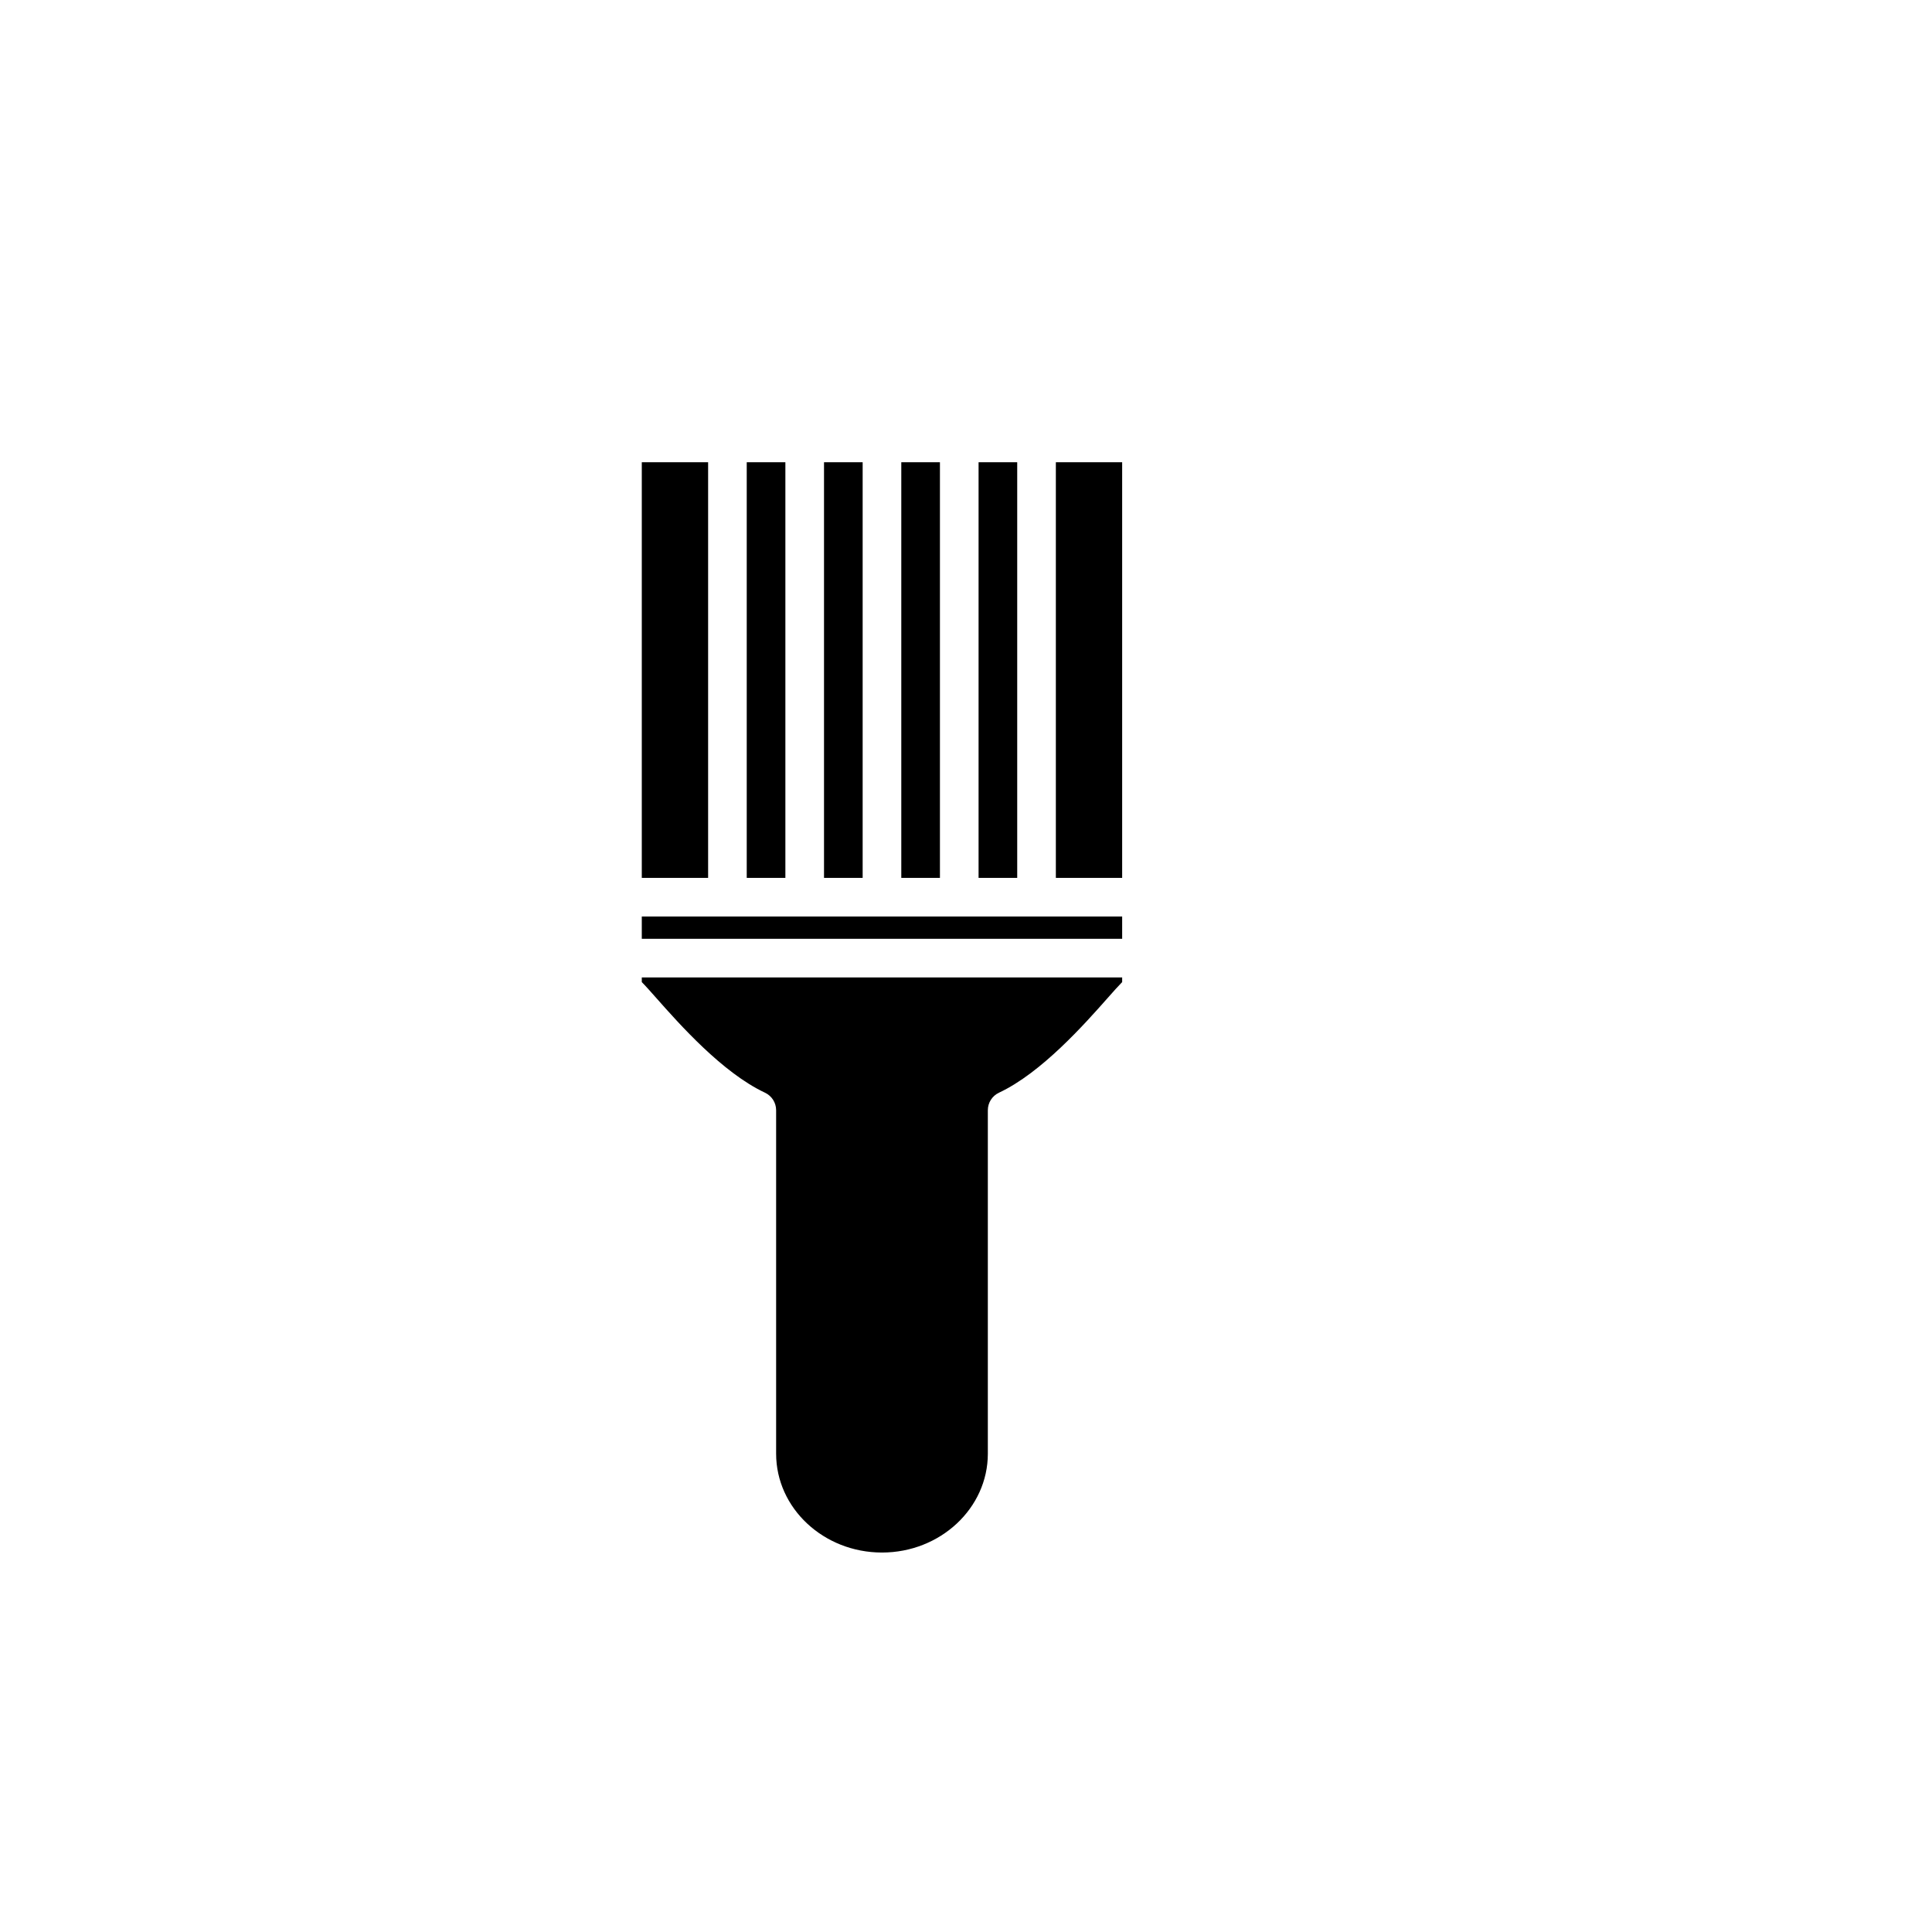 <?xml version="1.0" encoding="utf-8"?>
<!-- Generator: Adobe Illustrator 16.0.0, SVG Export Plug-In . SVG Version: 6.00 Build 0)  -->
<!DOCTYPE svg PUBLIC "-//W3C//DTD SVG 1.1//EN" "http://www.w3.org/Graphics/SVG/1.1/DTD/svg11.dtd">
<svg version="1.1" id="Layer_1" xmlns="http://www.w3.org/2000/svg" xmlns:xlink="http://www.w3.org/1999/xlink" x="0px" y="0px"
	 width="100px" height="100px" viewBox="0 0 100 100" enable-background="new 0 0 100 100" xml:space="preserve">
<rect x="33.219" y="47.438" width="24.864" height="1.154"/>
<rect x="50.651" y="23.926" width="2" height="21.513"/>
<rect x="46.651" y="23.926" width="2" height="21.513"/>
<rect x="42.651" y="23.926" width="2" height="21.513"/>
<rect x="38.651" y="23.926" width="2" height="21.513"/>
<rect x="54.651" y="23.926" width="3.432" height="21.513"/>
<rect x="33.219" y="23.926" width="3.433" height="21.513"/>
<path d="M33.959,51.645c-0.312-0.352-0.545-0.616-0.74-0.812v-0.24h24.864v0.239c-0.195,0.196-0.429,0.461-0.741,0.813
	c-1.201,1.357-3.436,3.883-5.636,4.913c-0.352,0.165-0.576,0.518-0.576,0.906v17.779c0,2.821-2.458,5.116-5.479,5.116
	c-3.021,0-5.479-2.295-5.479-5.116V57.464c0-0.388-0.225-0.741-0.576-0.906C37.395,55.528,35.16,53.002,33.959,51.645z"/>
<path d="M45.651,78.612c1.849,0,3.353-1.504,3.353-3.354s-1.504-3.354-3.353-3.354c-1.849,0-3.354,1.504-3.354,3.354
	S43.802,78.612,45.651,78.612z"/>
<circle cx="45.651" cy="75.259" r="1.354"/>
</svg>
